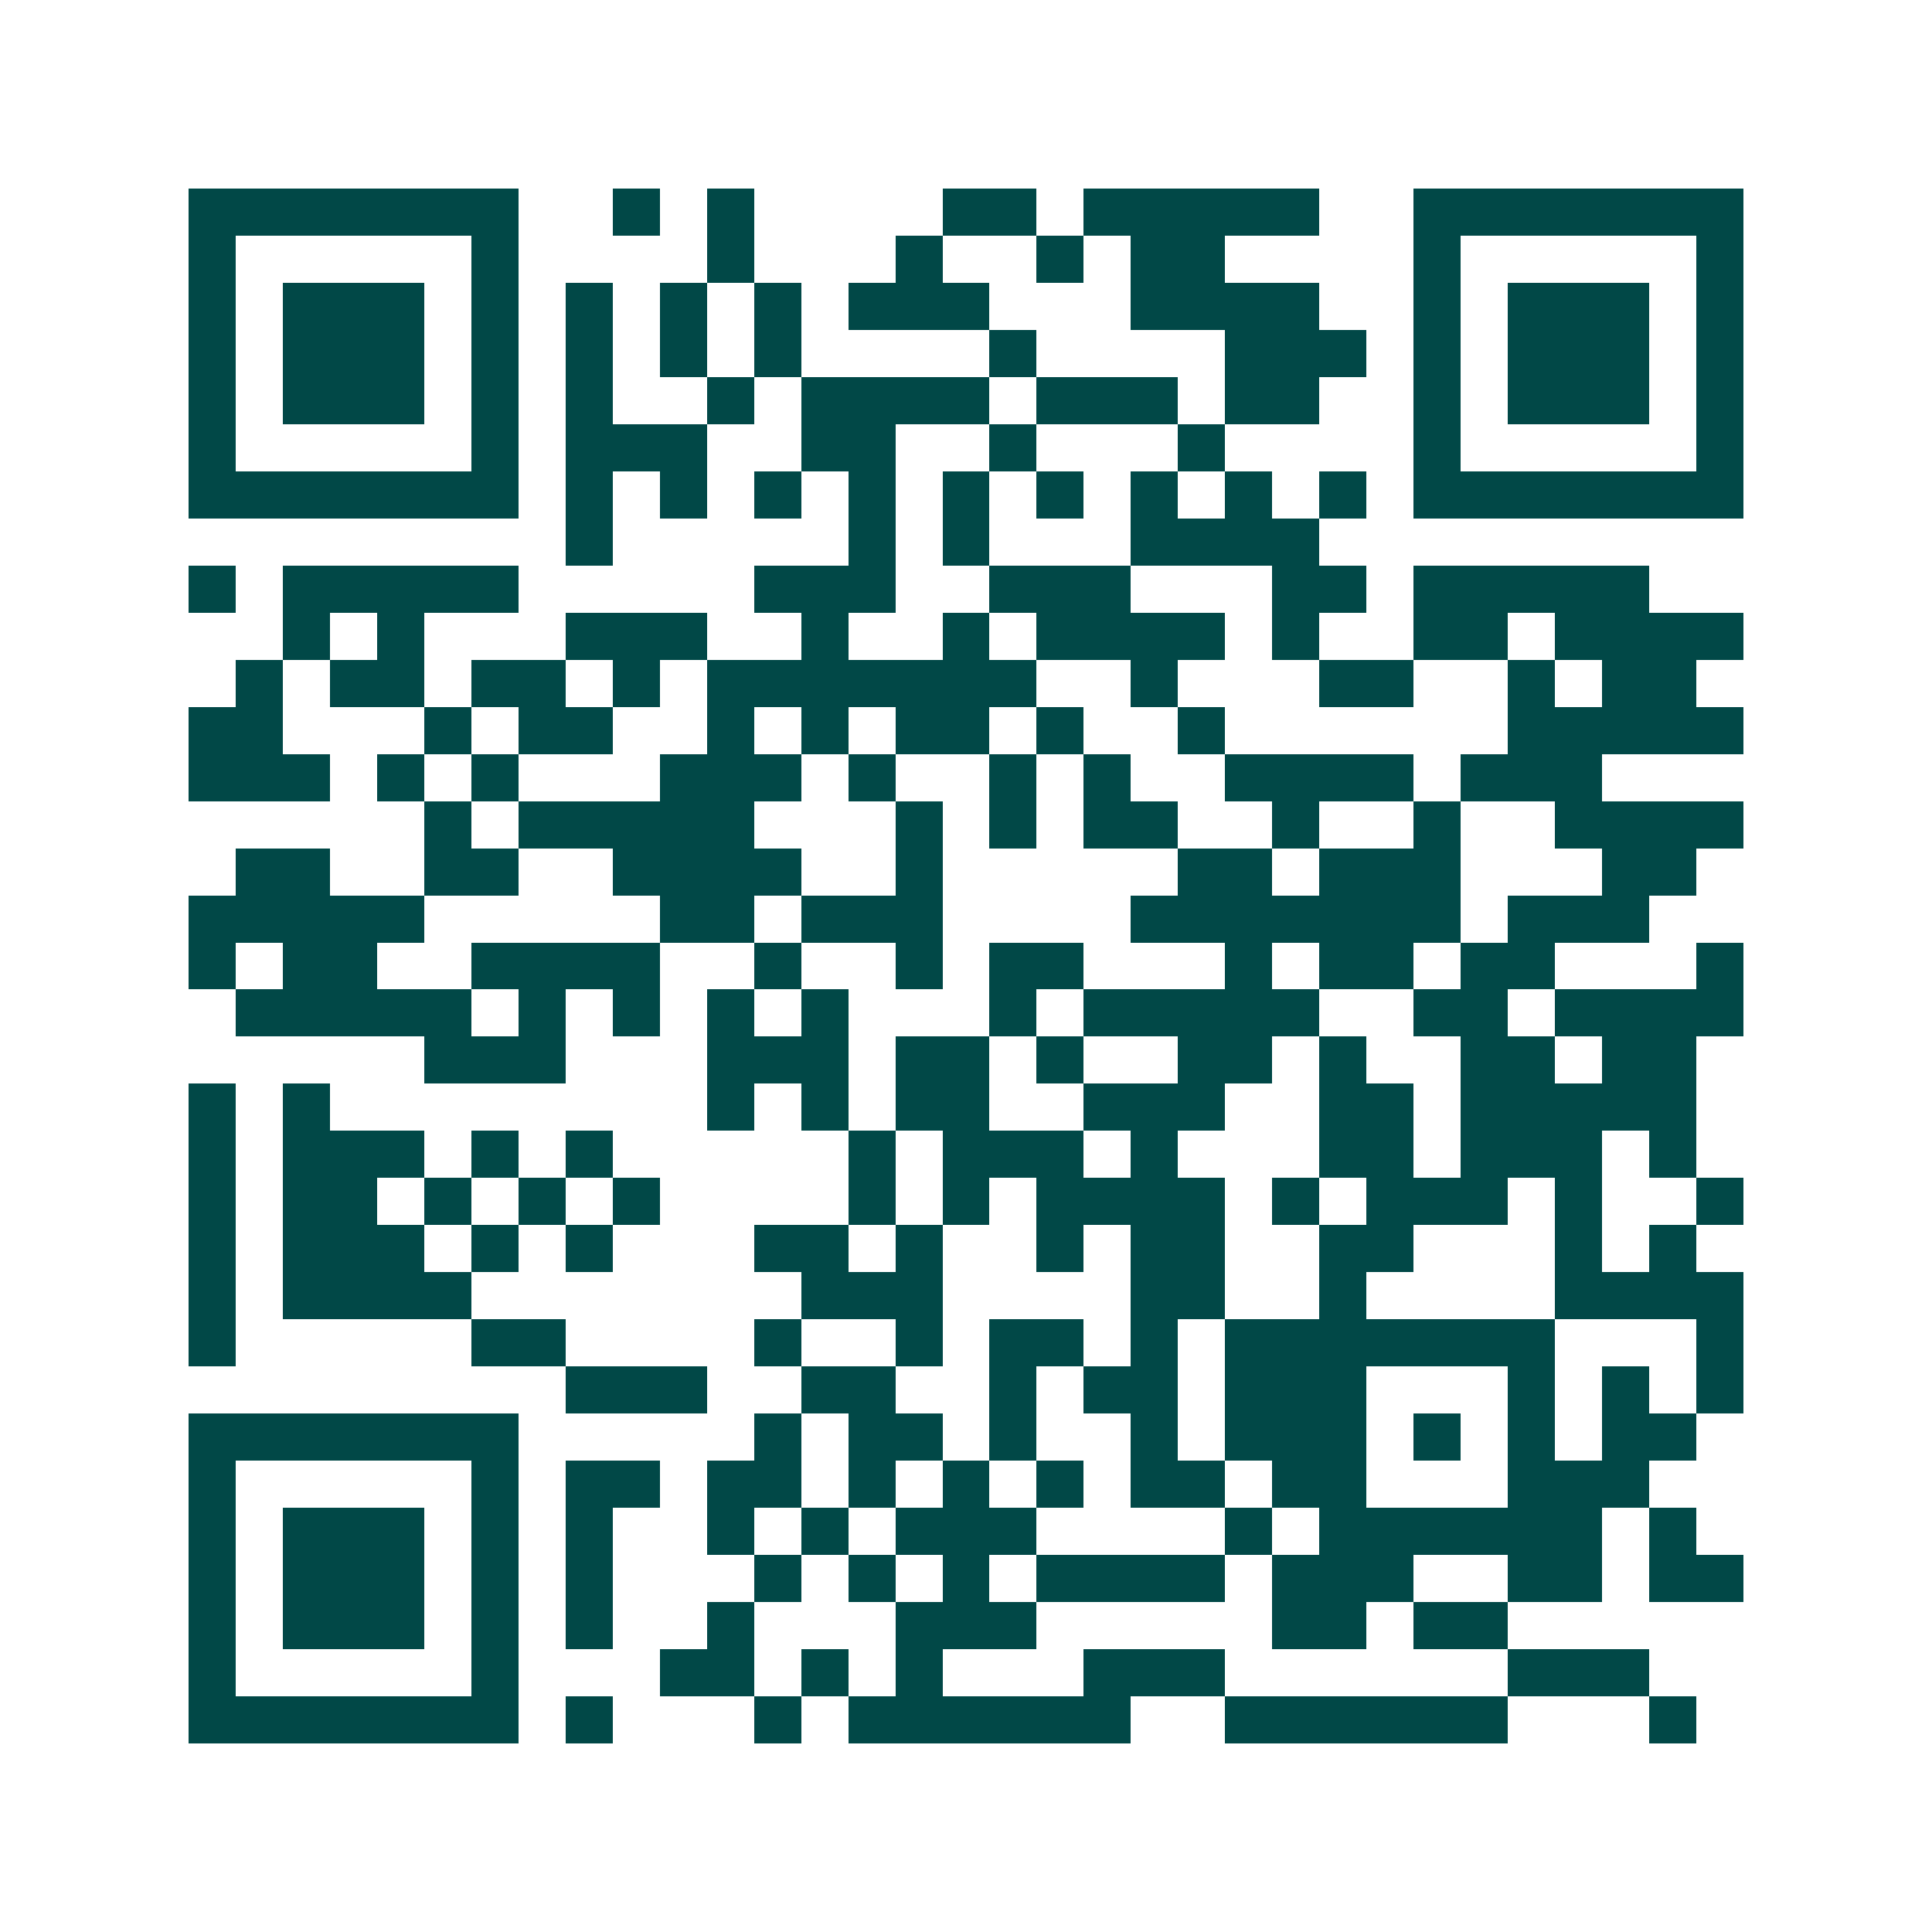 <svg xmlns="http://www.w3.org/2000/svg" width="200" height="200" viewBox="0 0 41 41" shape-rendering="crispEdges"><path fill="#ffffff" d="M0 0h41v41H0z"/><path stroke="#014847" d="M4 4.5h7m2 0h1m1 0h1m4 0h2m1 0h5m2 0h7M4 5.5h1m5 0h1m4 0h1m3 0h1m2 0h1m1 0h2m4 0h1m5 0h1M4 6.5h1m1 0h3m1 0h1m1 0h1m1 0h1m1 0h1m1 0h3m3 0h4m2 0h1m1 0h3m1 0h1M4 7.5h1m1 0h3m1 0h1m1 0h1m1 0h1m1 0h1m4 0h1m4 0h3m1 0h1m1 0h3m1 0h1M4 8.5h1m1 0h3m1 0h1m1 0h1m2 0h1m1 0h4m1 0h3m1 0h2m2 0h1m1 0h3m1 0h1M4 9.5h1m5 0h1m1 0h3m2 0h2m2 0h1m3 0h1m4 0h1m5 0h1M4 10.5h7m1 0h1m1 0h1m1 0h1m1 0h1m1 0h1m1 0h1m1 0h1m1 0h1m1 0h1m1 0h7M12 11.5h1m5 0h1m1 0h1m3 0h4M4 12.5h1m1 0h5m5 0h3m2 0h3m3 0h2m1 0h5M6 13.5h1m1 0h1m3 0h3m2 0h1m2 0h1m1 0h4m1 0h1m2 0h2m1 0h4M5 14.5h1m1 0h2m1 0h2m1 0h1m1 0h7m2 0h1m3 0h2m2 0h1m1 0h2M4 15.5h2m3 0h1m1 0h2m2 0h1m1 0h1m1 0h2m1 0h1m2 0h1m6 0h5M4 16.5h3m1 0h1m1 0h1m3 0h3m1 0h1m2 0h1m1 0h1m2 0h4m1 0h3M9 17.5h1m1 0h5m3 0h1m1 0h1m1 0h2m2 0h1m2 0h1m2 0h4M5 18.5h2m2 0h2m2 0h4m2 0h1m5 0h2m1 0h3m3 0h2M4 19.5h5m5 0h2m1 0h3m4 0h7m1 0h3M4 20.5h1m1 0h2m2 0h4m2 0h1m2 0h1m1 0h2m3 0h1m1 0h2m1 0h2m3 0h1M5 21.5h5m1 0h1m1 0h1m1 0h1m1 0h1m3 0h1m1 0h5m2 0h2m1 0h4M9 22.5h3m3 0h3m1 0h2m1 0h1m2 0h2m1 0h1m2 0h2m1 0h2M4 23.5h1m1 0h1m8 0h1m1 0h1m1 0h2m2 0h3m2 0h2m1 0h5M4 24.5h1m1 0h3m1 0h1m1 0h1m5 0h1m1 0h3m1 0h1m3 0h2m1 0h3m1 0h1M4 25.5h1m1 0h2m1 0h1m1 0h1m1 0h1m4 0h1m1 0h1m1 0h4m1 0h1m1 0h3m1 0h1m2 0h1M4 26.5h1m1 0h3m1 0h1m1 0h1m3 0h2m1 0h1m2 0h1m1 0h2m2 0h2m3 0h1m1 0h1M4 27.5h1m1 0h4m7 0h3m4 0h2m2 0h1m4 0h4M4 28.5h1m5 0h2m4 0h1m2 0h1m1 0h2m1 0h1m1 0h7m3 0h1M12 29.5h3m2 0h2m2 0h1m1 0h2m1 0h3m3 0h1m1 0h1m1 0h1M4 30.5h7m5 0h1m1 0h2m1 0h1m2 0h1m1 0h3m1 0h1m1 0h1m1 0h2M4 31.5h1m5 0h1m1 0h2m1 0h2m1 0h1m1 0h1m1 0h1m1 0h2m1 0h2m3 0h3M4 32.5h1m1 0h3m1 0h1m1 0h1m2 0h1m1 0h1m1 0h3m4 0h1m1 0h6m1 0h1M4 33.5h1m1 0h3m1 0h1m1 0h1m3 0h1m1 0h1m1 0h1m1 0h4m1 0h3m2 0h2m1 0h2M4 34.5h1m1 0h3m1 0h1m1 0h1m2 0h1m3 0h3m5 0h2m1 0h2M4 35.5h1m5 0h1m3 0h2m1 0h1m1 0h1m3 0h3m6 0h3M4 36.5h7m1 0h1m3 0h1m1 0h6m2 0h6m3 0h1"/></svg>
